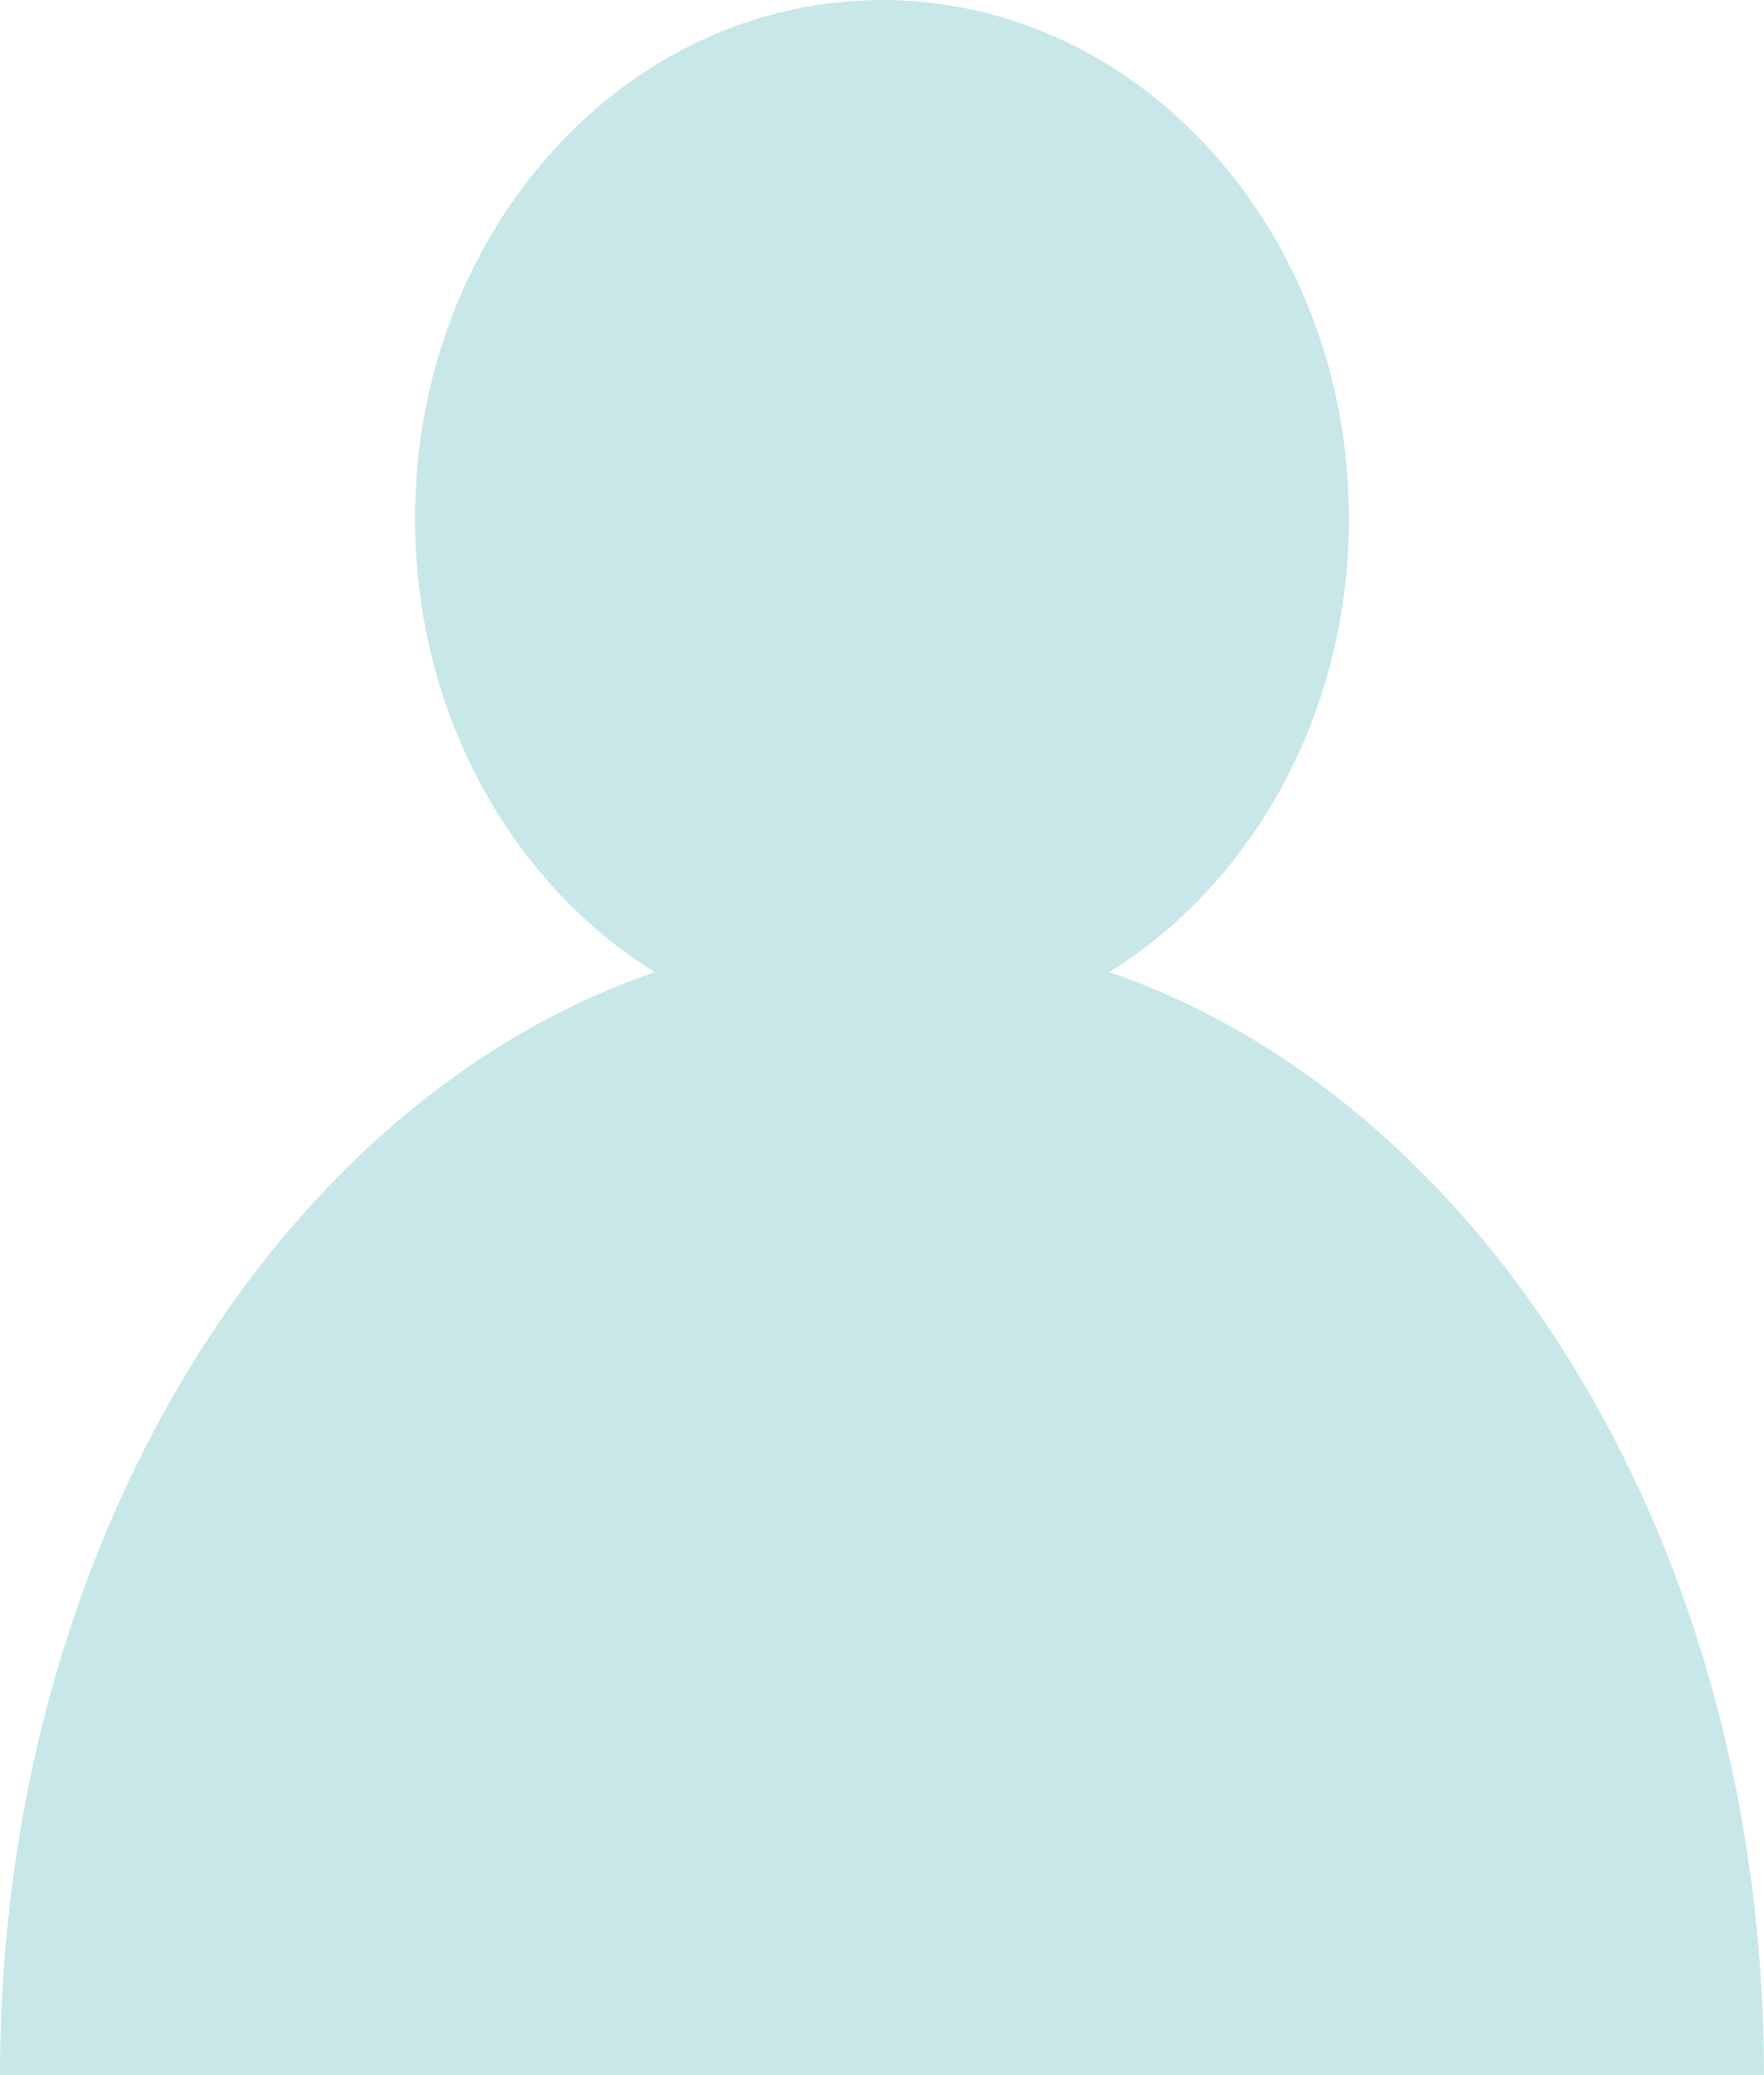<svg width="17" height="20" viewBox="0 0 17 20" fill="none" xmlns="http://www.w3.org/2000/svg">
<path fill-rule="evenodd" clip-rule="evenodd" d="M10.69 9.369C12.068 8.514 13 6.878 13 5C13 2.239 10.985 0 8.5 0C6.015 0 4 2.239 4 5C4 6.878 4.932 8.514 6.31 9.369C2.677 10.619 0 14.905 0 20H17C17 14.905 14.323 10.619 10.69 9.369Z" fill="#C7E7E9"/>
</svg>
